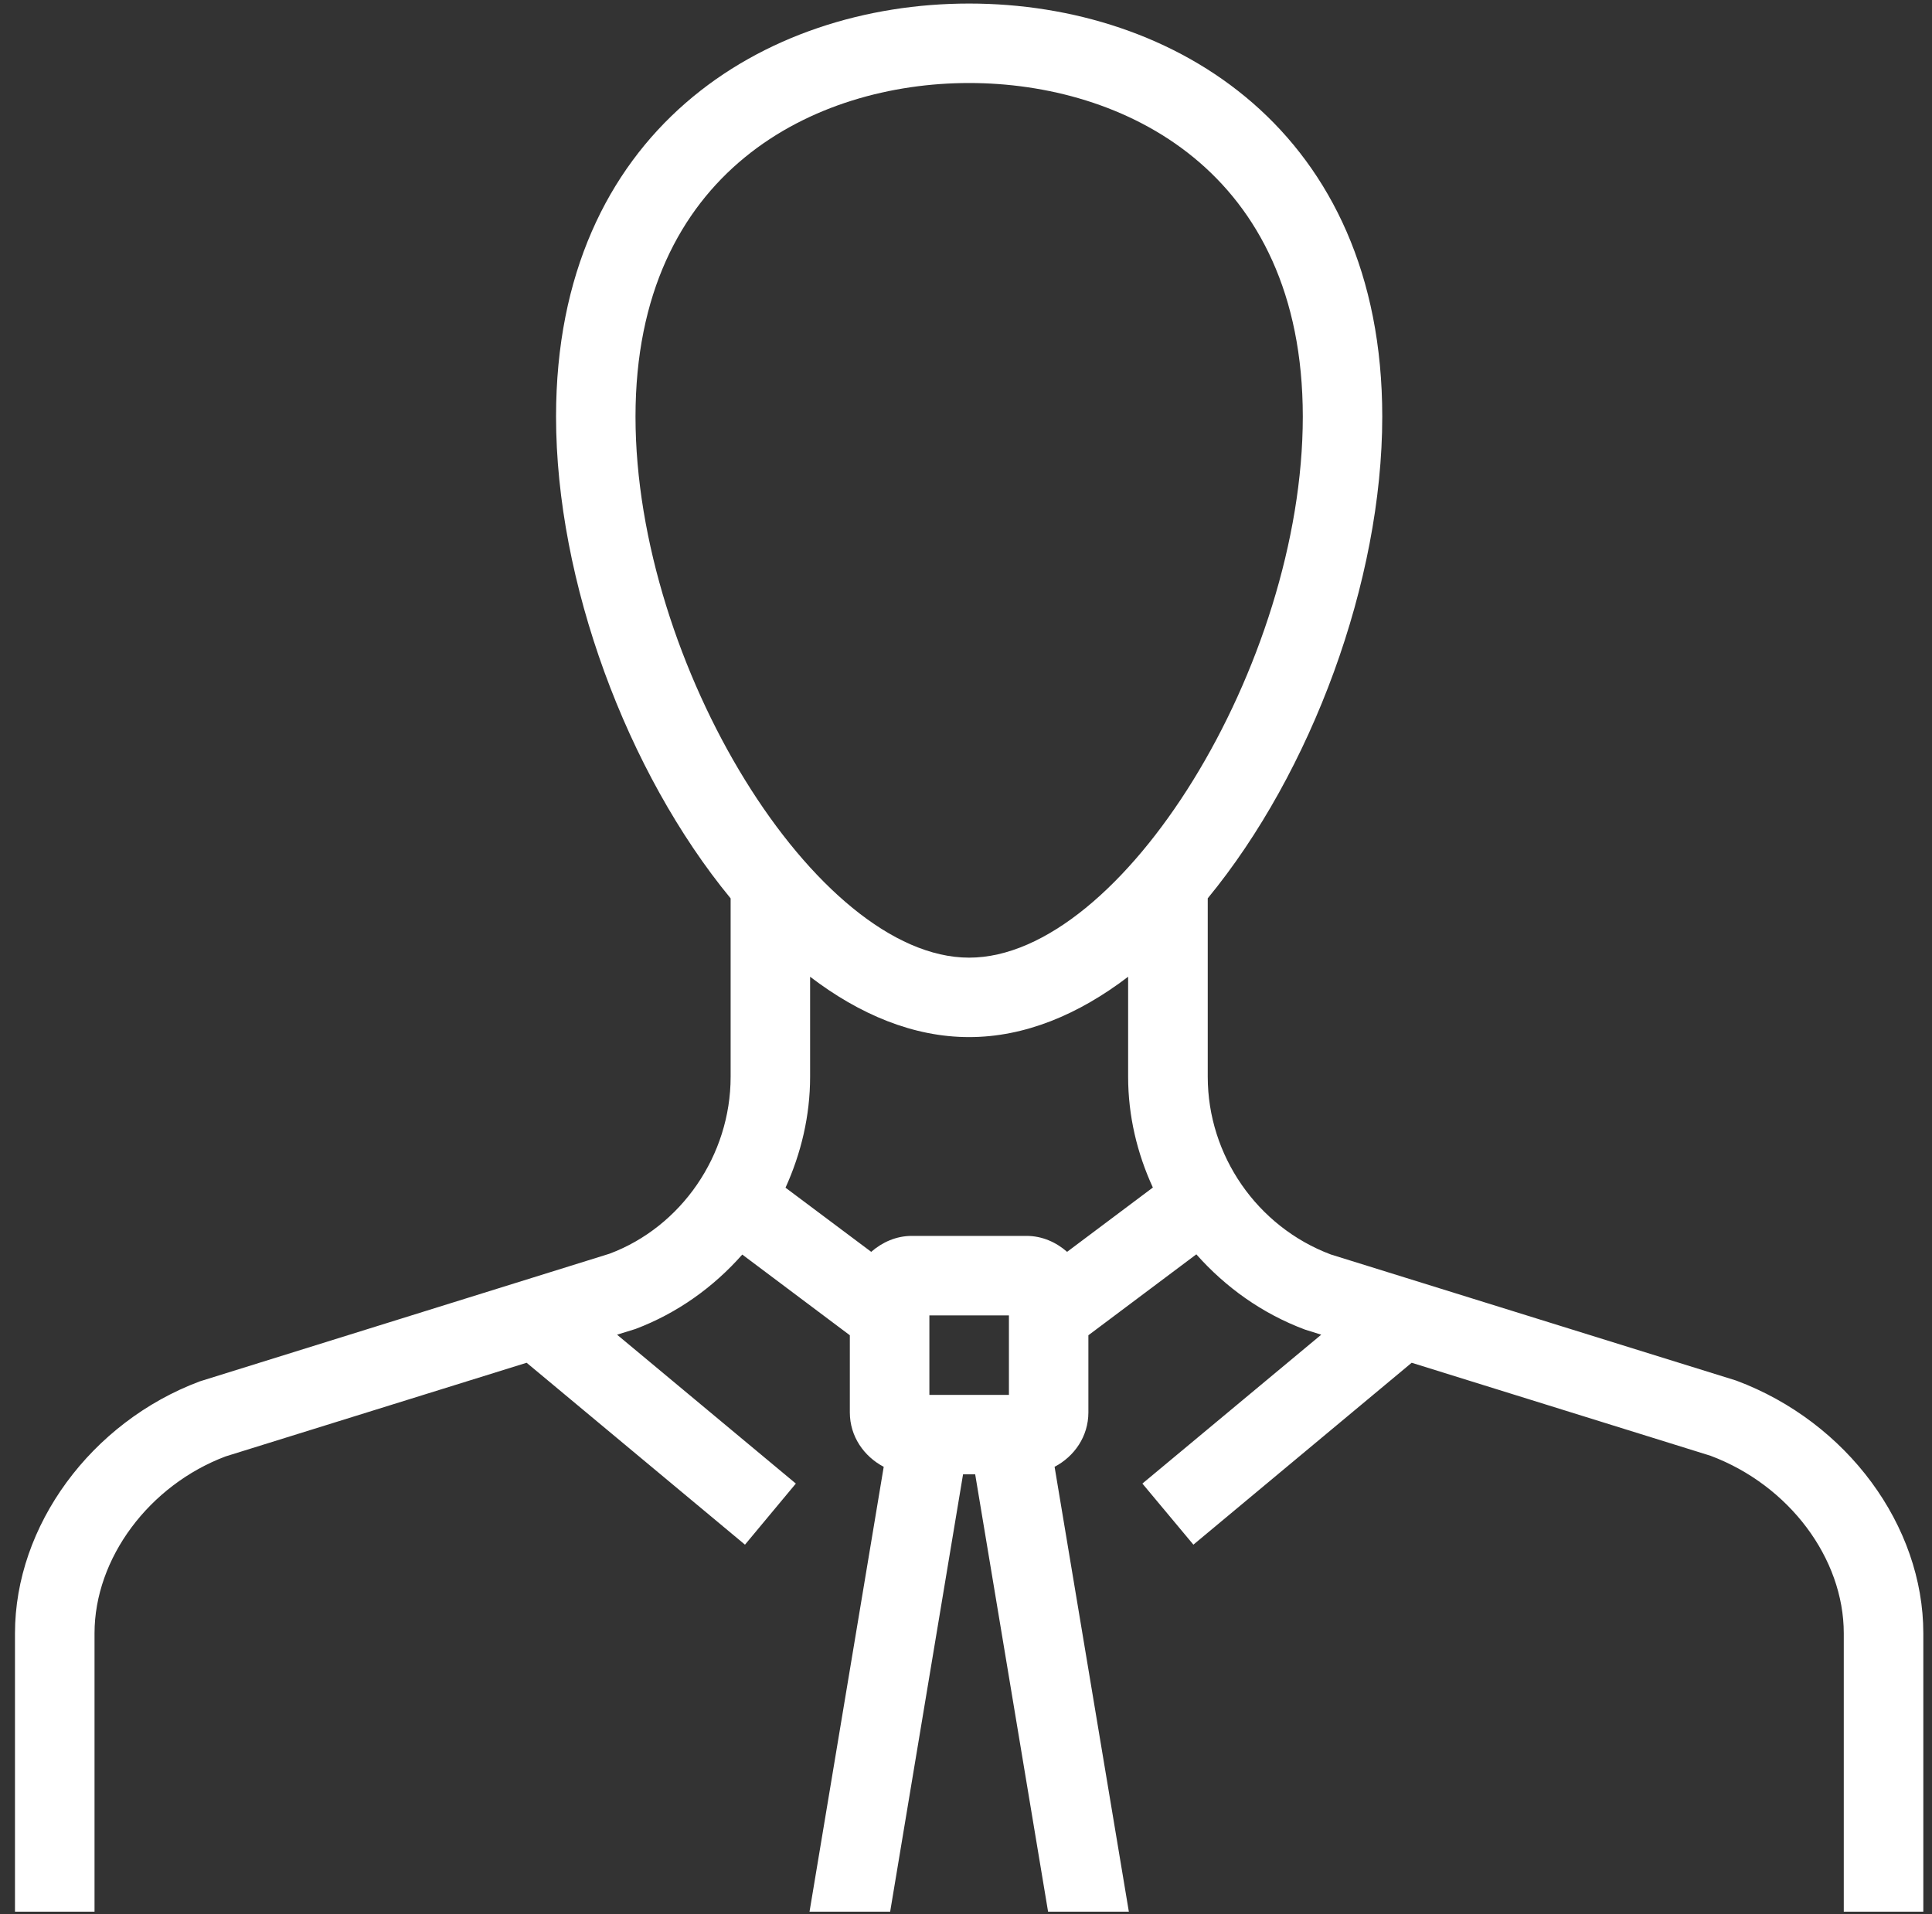 <?xml version="1.0" encoding="UTF-8"?>
<!-- Generated by Pixelmator Pro 3.6.3 -->
<svg width="110" height="109" viewBox="0 0 110 109" xmlns="http://www.w3.org/2000/svg">
    <rect x="0" y="0" width="110" height="109" fill="#333333" stroke="none"/>
    <path id="Path" fill="#ffffff" stroke="none" d="M 60.756 71.283 C 60.135 70.738 59.339 70.375 58.444 70.375 L 51.915 70.375 C 51.024 70.375 50.228 70.738 49.603 71.283 L 44.724 67.63 C 45.611 65.676 46.124 63.538 46.124 61.318 L 46.124 55.618 C 48.949 57.776 52.015 59.055 55.177 59.055 C 58.34 59.055 61.406 57.776 64.231 55.618 L 64.231 61.318 C 64.231 63.538 64.743 65.671 65.639 67.621 Z M 57.444 79.428 L 52.915 79.428 L 52.915 74.904 L 57.444 74.904 Z M 55.177 4.727 C 63.943 4.727 74.176 9.706 74.176 23.725 C 74.176 37.828 63.877 54.531 55.177 54.531 C 46.482 54.531 36.183 37.828 36.183 23.725 C 36.183 9.706 46.42 4.727 55.177 4.727 M 98.861 78.616 L 75.771 71.433 C 71.58 69.859 68.764 65.796 68.764 61.318 L 68.764 51.152 C 74.671 43.969 78.7 33.099 78.7 23.725 C 78.7 7.477 66.889 0.202 55.177 0.202 C 43.474 0.202 31.659 7.477 31.659 23.725 C 31.659 33.099 35.683 43.969 41.599 51.156 L 41.599 61.318 C 41.599 65.796 38.783 69.859 34.708 71.388 L 11.377 78.658 C 5.182 80.978 0.853 86.882 0.853 93.006 L 0.853 108.855 L 5.382 108.855 L 5.382 93.006 C 5.382 88.728 8.498 84.57 12.844 82.932 L 29.984 77.599 L 42.416 87.957 L 45.312 84.478 L 35.133 76 L 36.183 75.675 C 38.575 74.771 40.629 73.287 42.262 71.438 L 48.386 76.033 L 48.386 80.428 C 48.386 81.787 49.186 82.932 50.315 83.524 L 46.091 108.855 L 50.682 108.855 L 54.832 83.953 L 55.523 83.953 L 59.673 108.855 L 64.272 108.855 L 60.044 83.524 C 61.173 82.932 61.968 81.787 61.968 80.428 L 61.968 76.033 L 68.114 71.425 C 69.764 73.287 71.851 74.796 74.305 75.712 L 75.226 76 L 65.043 84.478 L 67.947 87.957 L 80.375 77.599 L 97.39 82.895 C 101.857 84.57 104.977 88.728 104.977 93.006 L 104.977 108.855 L 109.506 108.855 L 109.506 93.006 C 109.506 86.882 105.177 80.978 98.861 78.616"/>
</svg>
